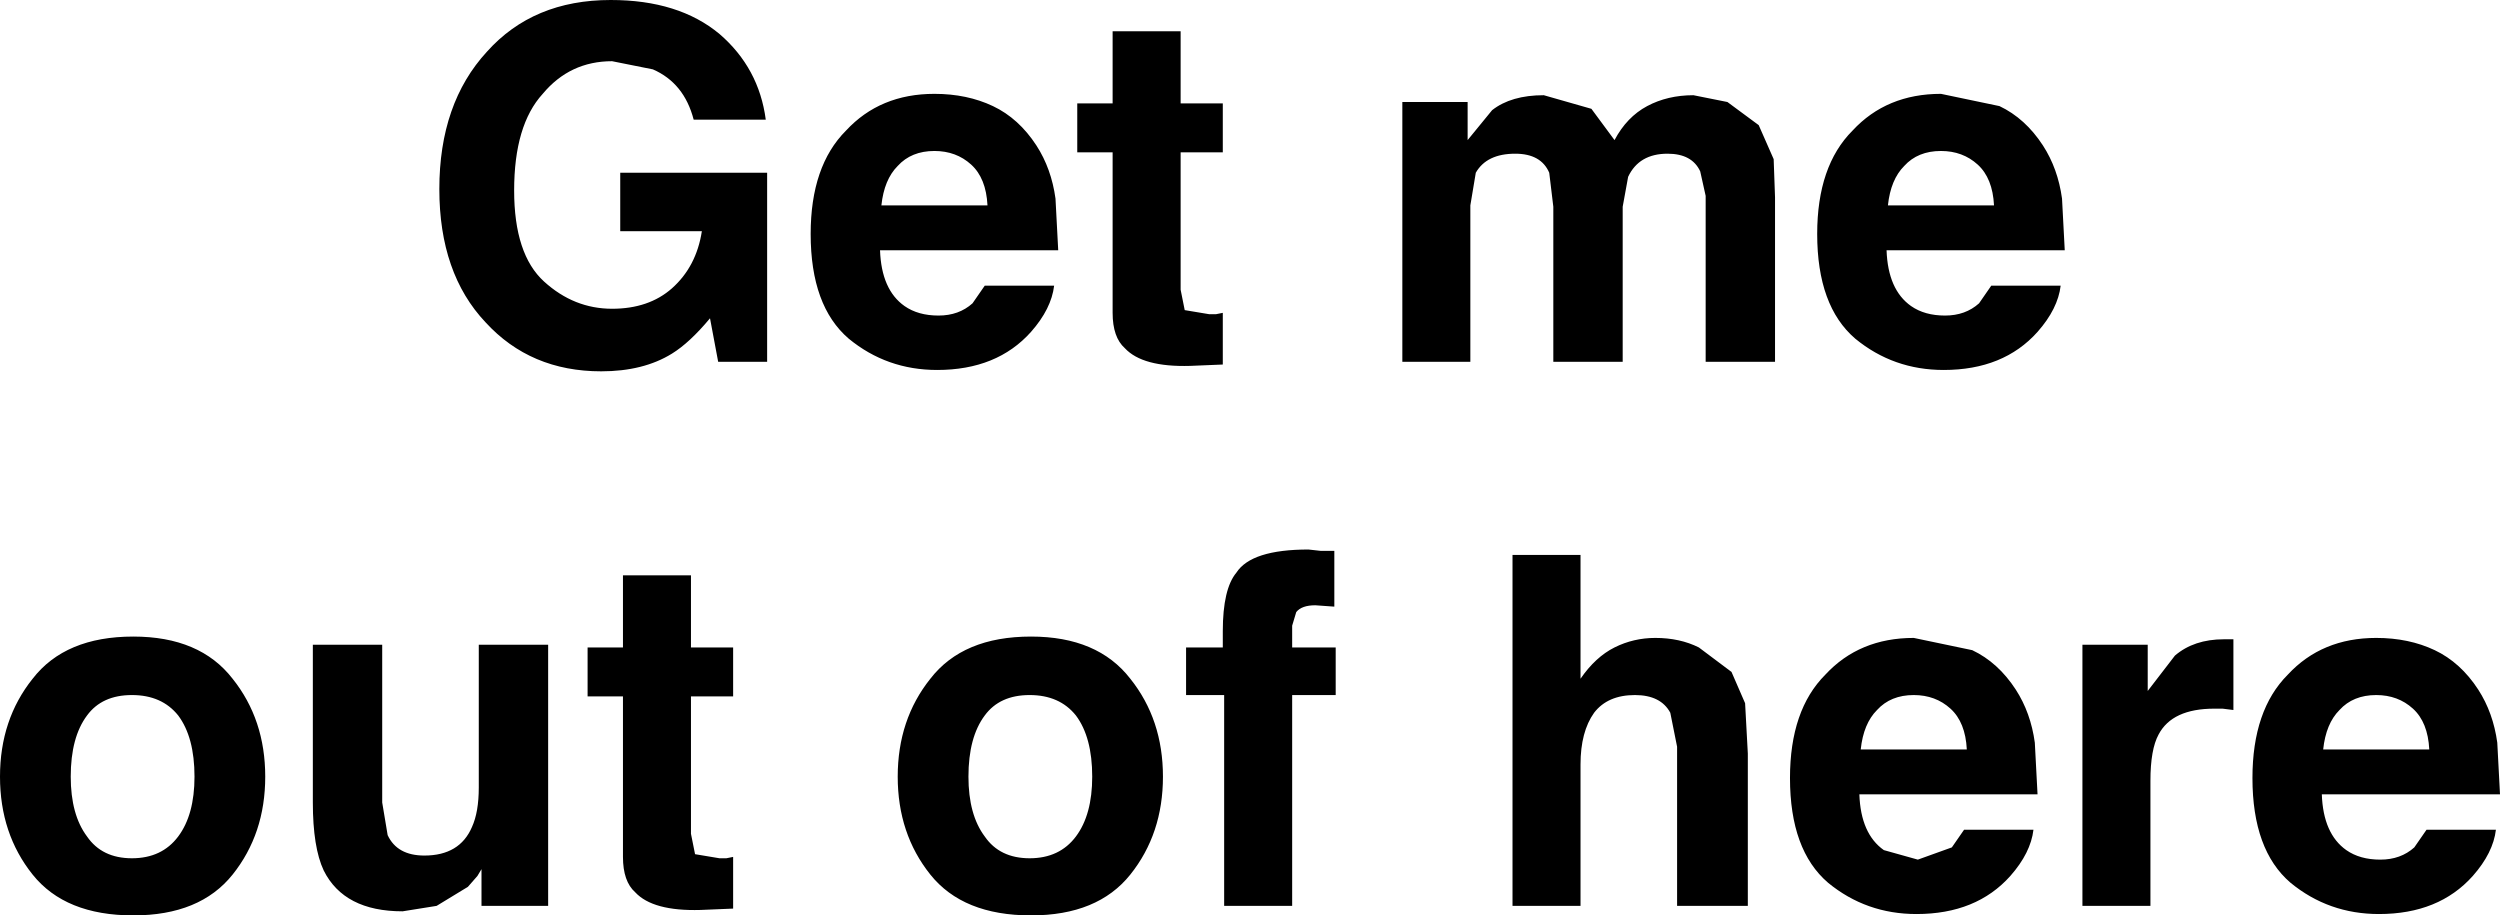 <?xml version="1.0" encoding="UTF-8" standalone="no"?>
<svg xmlns:xlink="http://www.w3.org/1999/xlink" height="33.65px" width="91.9px" xmlns="http://www.w3.org/2000/svg">
  <g transform="matrix(1.0, 0.0, 0.0, 1.0, 45.95, 16.8)">
    <path d="M-27.05 -9.8 Q-27.05 -7.45 -25.95 -6.45 -24.85 -5.45 -23.45 -5.45 -22.1 -5.45 -21.25 -6.2 -20.35 -7.0 -20.15 -8.3 L-23.15 -8.3 -23.15 -10.45 -17.75 -10.45 -17.75 -3.5 -19.55 -3.5 -19.85 -5.1 Q-20.6 -4.2 -21.25 -3.8 -22.3 -3.15 -23.85 -3.15 -26.45 -3.15 -28.1 -4.95 -29.8 -6.75 -29.8 -9.85 -29.8 -13.0 -28.05 -14.9 -26.35 -16.8 -23.5 -16.8 -21.0 -16.8 -19.5 -15.55 -18.05 -14.3 -17.8 -12.4 L-20.45 -12.4 Q-20.8 -13.75 -21.95 -14.25 L-23.45 -14.55 Q-25.0 -14.55 -26.0 -13.35 -27.05 -12.2 -27.05 -9.8 M-16.15 -8.2 Q-16.15 -10.7 -14.85 -12.0 -13.6 -13.35 -11.6 -13.35 -10.4 -13.35 -9.45 -12.9 -8.5 -12.45 -7.85 -11.45 -7.3 -10.6 -7.15 -9.5 L-7.05 -7.6 -13.6 -7.6 Q-13.55 -6.15 -12.7 -5.55 -12.2 -5.2 -11.45 -5.2 -10.7 -5.2 -10.2 -5.65 L-9.75 -6.3 -7.2 -6.3 Q-7.3 -5.45 -8.05 -4.6 -9.3 -3.2 -11.5 -3.2 -13.35 -3.2 -14.75 -4.35 -16.15 -5.55 -16.15 -8.2 M-5.05 -13.0 L-5.05 -15.65 -2.55 -15.65 -2.55 -13.0 -1.0 -13.0 -1.0 -11.2 -2.55 -11.2 -2.55 -6.15 -2.4 -5.4 -1.5 -5.25 -1.25 -5.25 -1.0 -5.3 -1.0 -3.4 -2.2 -3.35 Q-3.95 -3.3 -4.6 -4.0 -5.05 -4.4 -5.05 -5.3 L-5.05 -11.2 -6.35 -11.2 -6.35 -13.0 -5.05 -13.0 M-13.55 -9.25 L-9.65 -9.25 Q-9.7 -10.25 -10.25 -10.75 -10.8 -11.25 -11.6 -11.25 -12.45 -11.25 -12.95 -10.7 -13.45 -10.2 -13.55 -9.25 M5.6 -13.05 L8.0 -13.05 8.0 -11.65 8.9 -12.75 Q9.6 -13.3 10.8 -13.3 L12.55 -12.8 13.4 -11.65 Q13.85 -12.5 14.6 -12.9 15.35 -13.3 16.3 -13.3 L17.55 -13.05 18.7 -12.2 19.25 -10.95 19.3 -9.55 19.3 -3.5 16.75 -3.5 16.75 -9.6 16.55 -10.5 Q16.25 -11.15 15.35 -11.15 14.3 -11.15 13.9 -10.3 L13.7 -9.2 13.7 -3.5 11.15 -3.5 11.15 -9.2 11.0 -10.45 Q10.7 -11.15 9.75 -11.15 8.7 -11.15 8.3 -10.45 L8.1 -9.25 8.1 -3.5 5.6 -3.5 5.6 -13.05 M14.15 8.75 Q13.15 8.75 12.65 9.4 12.15 10.1 12.15 11.3 L12.15 16.5 9.65 16.5 9.65 3.6 12.15 3.6 12.15 8.15 Q12.7 7.35 13.4 7.0 14.1 6.65 14.9 6.65 15.8 6.65 16.5 7.0 L17.7 7.9 18.2 9.05 18.3 10.9 18.3 16.5 15.7 16.5 15.7 10.65 15.45 9.4 Q15.1 8.75 14.15 8.75 M3.1 3.45 L3.1 5.5 2.4 5.45 Q1.9 5.45 1.7 5.7 L1.55 6.2 1.55 7.0 3.15 7.0 3.15 8.75 1.55 8.75 1.55 16.5 -0.95 16.5 -0.95 8.75 -2.35 8.75 -2.35 7.0 -1.0 7.0 -1.0 6.4 Q-1.0 4.85 -0.5 4.25 0.05 3.4 2.15 3.4 L2.6 3.45 3.1 3.45 M-4.4 15.35 Q-5.6 16.85 -8.05 16.85 -10.55 16.85 -11.75 15.35 -12.95 13.85 -12.95 11.75 -12.95 9.65 -11.75 8.15 -10.55 6.6 -8.05 6.6 -5.6 6.6 -4.4 8.15 -3.2 9.65 -3.2 11.75 -3.2 13.85 -4.4 15.35 M-8.1 8.75 Q-9.2 8.75 -9.75 9.5 -10.35 10.3 -10.35 11.75 -10.35 13.15 -9.75 13.95 -9.2 14.75 -8.1 14.75 -7.0 14.75 -6.4 13.95 -5.8 13.15 -5.8 11.75 -5.8 10.3 -6.4 9.5 -7.0 8.75 -8.1 8.75 M-23.05 4.35 L-20.55 4.35 -20.55 7.0 -19.0 7.0 -19.0 8.8 -20.55 8.8 -20.55 13.85 -20.4 14.6 -19.5 14.75 -19.25 14.75 -19.0 14.7 -19.0 16.6 -20.2 16.65 Q-21.95 16.7 -22.6 16.0 -23.05 15.6 -23.05 14.7 L-23.05 8.8 -24.35 8.8 -24.35 7.0 -23.05 7.0 -23.05 4.35 M-25.8 6.9 L-25.8 16.5 -28.25 16.5 -28.25 15.15 -28.4 15.4 -28.75 15.8 -29.9 16.5 -31.15 16.7 Q-33.3 16.7 -34.05 15.2 -34.45 14.35 -34.45 12.7 L-34.45 6.9 -31.9 6.9 -31.9 12.7 -31.7 13.9 Q-31.35 14.65 -30.35 14.65 -29.05 14.65 -28.6 13.6 -28.35 13.05 -28.35 12.15 L-28.35 6.9 -25.8 6.9 M-41.1 8.75 Q-42.2 8.75 -42.75 9.5 -43.35 10.3 -43.35 11.75 -43.35 13.15 -42.75 13.95 -42.2 14.75 -41.1 14.75 -40.0 14.75 -39.4 13.95 -38.8 13.15 -38.8 11.75 -38.8 10.3 -39.4 9.5 -40.0 8.75 -41.1 8.75 M-41.05 6.6 Q-38.6 6.6 -37.4 8.15 -36.2 9.65 -36.2 11.75 -36.2 13.85 -37.4 15.35 -38.6 16.85 -41.05 16.85 -43.55 16.85 -44.75 15.35 -45.95 13.85 -45.95 11.75 -45.95 9.65 -44.75 8.15 -43.55 6.6 -41.05 6.6 M23.45 -9.25 L27.35 -9.25 Q27.3 -10.25 26.75 -10.75 26.2 -11.25 25.4 -11.25 24.55 -11.25 24.05 -10.7 23.55 -10.2 23.45 -9.25 M25.4 -13.35 L27.55 -12.9 Q28.5 -12.45 29.15 -11.45 29.7 -10.6 29.85 -9.5 L29.95 -7.6 23.4 -7.6 Q23.45 -6.15 24.3 -5.55 24.8 -5.2 25.55 -5.2 26.3 -5.2 26.8 -5.65 L27.25 -6.3 29.8 -6.3 Q29.7 -5.45 28.95 -4.6 27.7 -3.2 25.5 -3.2 23.65 -3.2 22.25 -4.35 20.85 -5.55 20.85 -8.2 20.85 -10.7 22.15 -12.0 23.4 -13.35 25.4 -13.35 M36.15 9.3 L35.75 9.25 35.45 9.25 Q33.9 9.25 33.4 10.2 33.1 10.75 33.1 11.9 L33.1 16.5 30.6 16.5 30.6 6.9 33.0 6.9 33.0 8.6 34.0 7.3 Q34.7 6.7 35.8 6.7 L35.95 6.7 36.15 6.7 36.15 9.3 M43.55 7.1 Q44.5 7.55 45.15 8.55 45.7 9.4 45.85 10.5 L45.95 12.4 39.4 12.4 Q39.45 13.85 40.3 14.45 40.8 14.8 41.55 14.8 42.3 14.8 42.8 14.35 L43.25 13.7 45.8 13.7 Q45.7 14.55 44.95 15.4 43.7 16.8 41.5 16.8 39.65 16.8 38.25 15.65 36.85 14.45 36.85 11.8 36.85 9.3 38.15 8.0 39.4 6.65 41.4 6.65 42.6 6.65 43.55 7.1 M40.05 9.3 Q39.55 9.8 39.45 10.75 L43.35 10.75 Q43.3 9.75 42.75 9.25 42.2 8.75 41.4 8.75 40.55 8.75 40.05 9.3 M28.15 8.55 Q28.7 9.4 28.85 10.5 L28.95 12.4 22.4 12.4 Q22.45 13.85 23.3 14.45 L24.55 14.8 25.8 14.35 26.25 13.7 28.8 13.7 Q28.7 14.55 27.95 15.4 26.7 16.8 24.5 16.8 22.65 16.8 21.25 15.65 19.85 14.45 19.85 11.8 19.85 9.3 21.15 8.0 22.4 6.65 24.4 6.65 L26.55 7.1 Q27.5 7.55 28.15 8.55 M24.4 8.75 Q23.55 8.75 23.05 9.3 22.55 9.8 22.45 10.75 L26.35 10.75 Q26.3 9.75 25.75 9.25 25.2 8.75 24.4 8.75" fill="#000000" fill-rule="evenodd" stroke="none"/>
  </g>
</svg>
